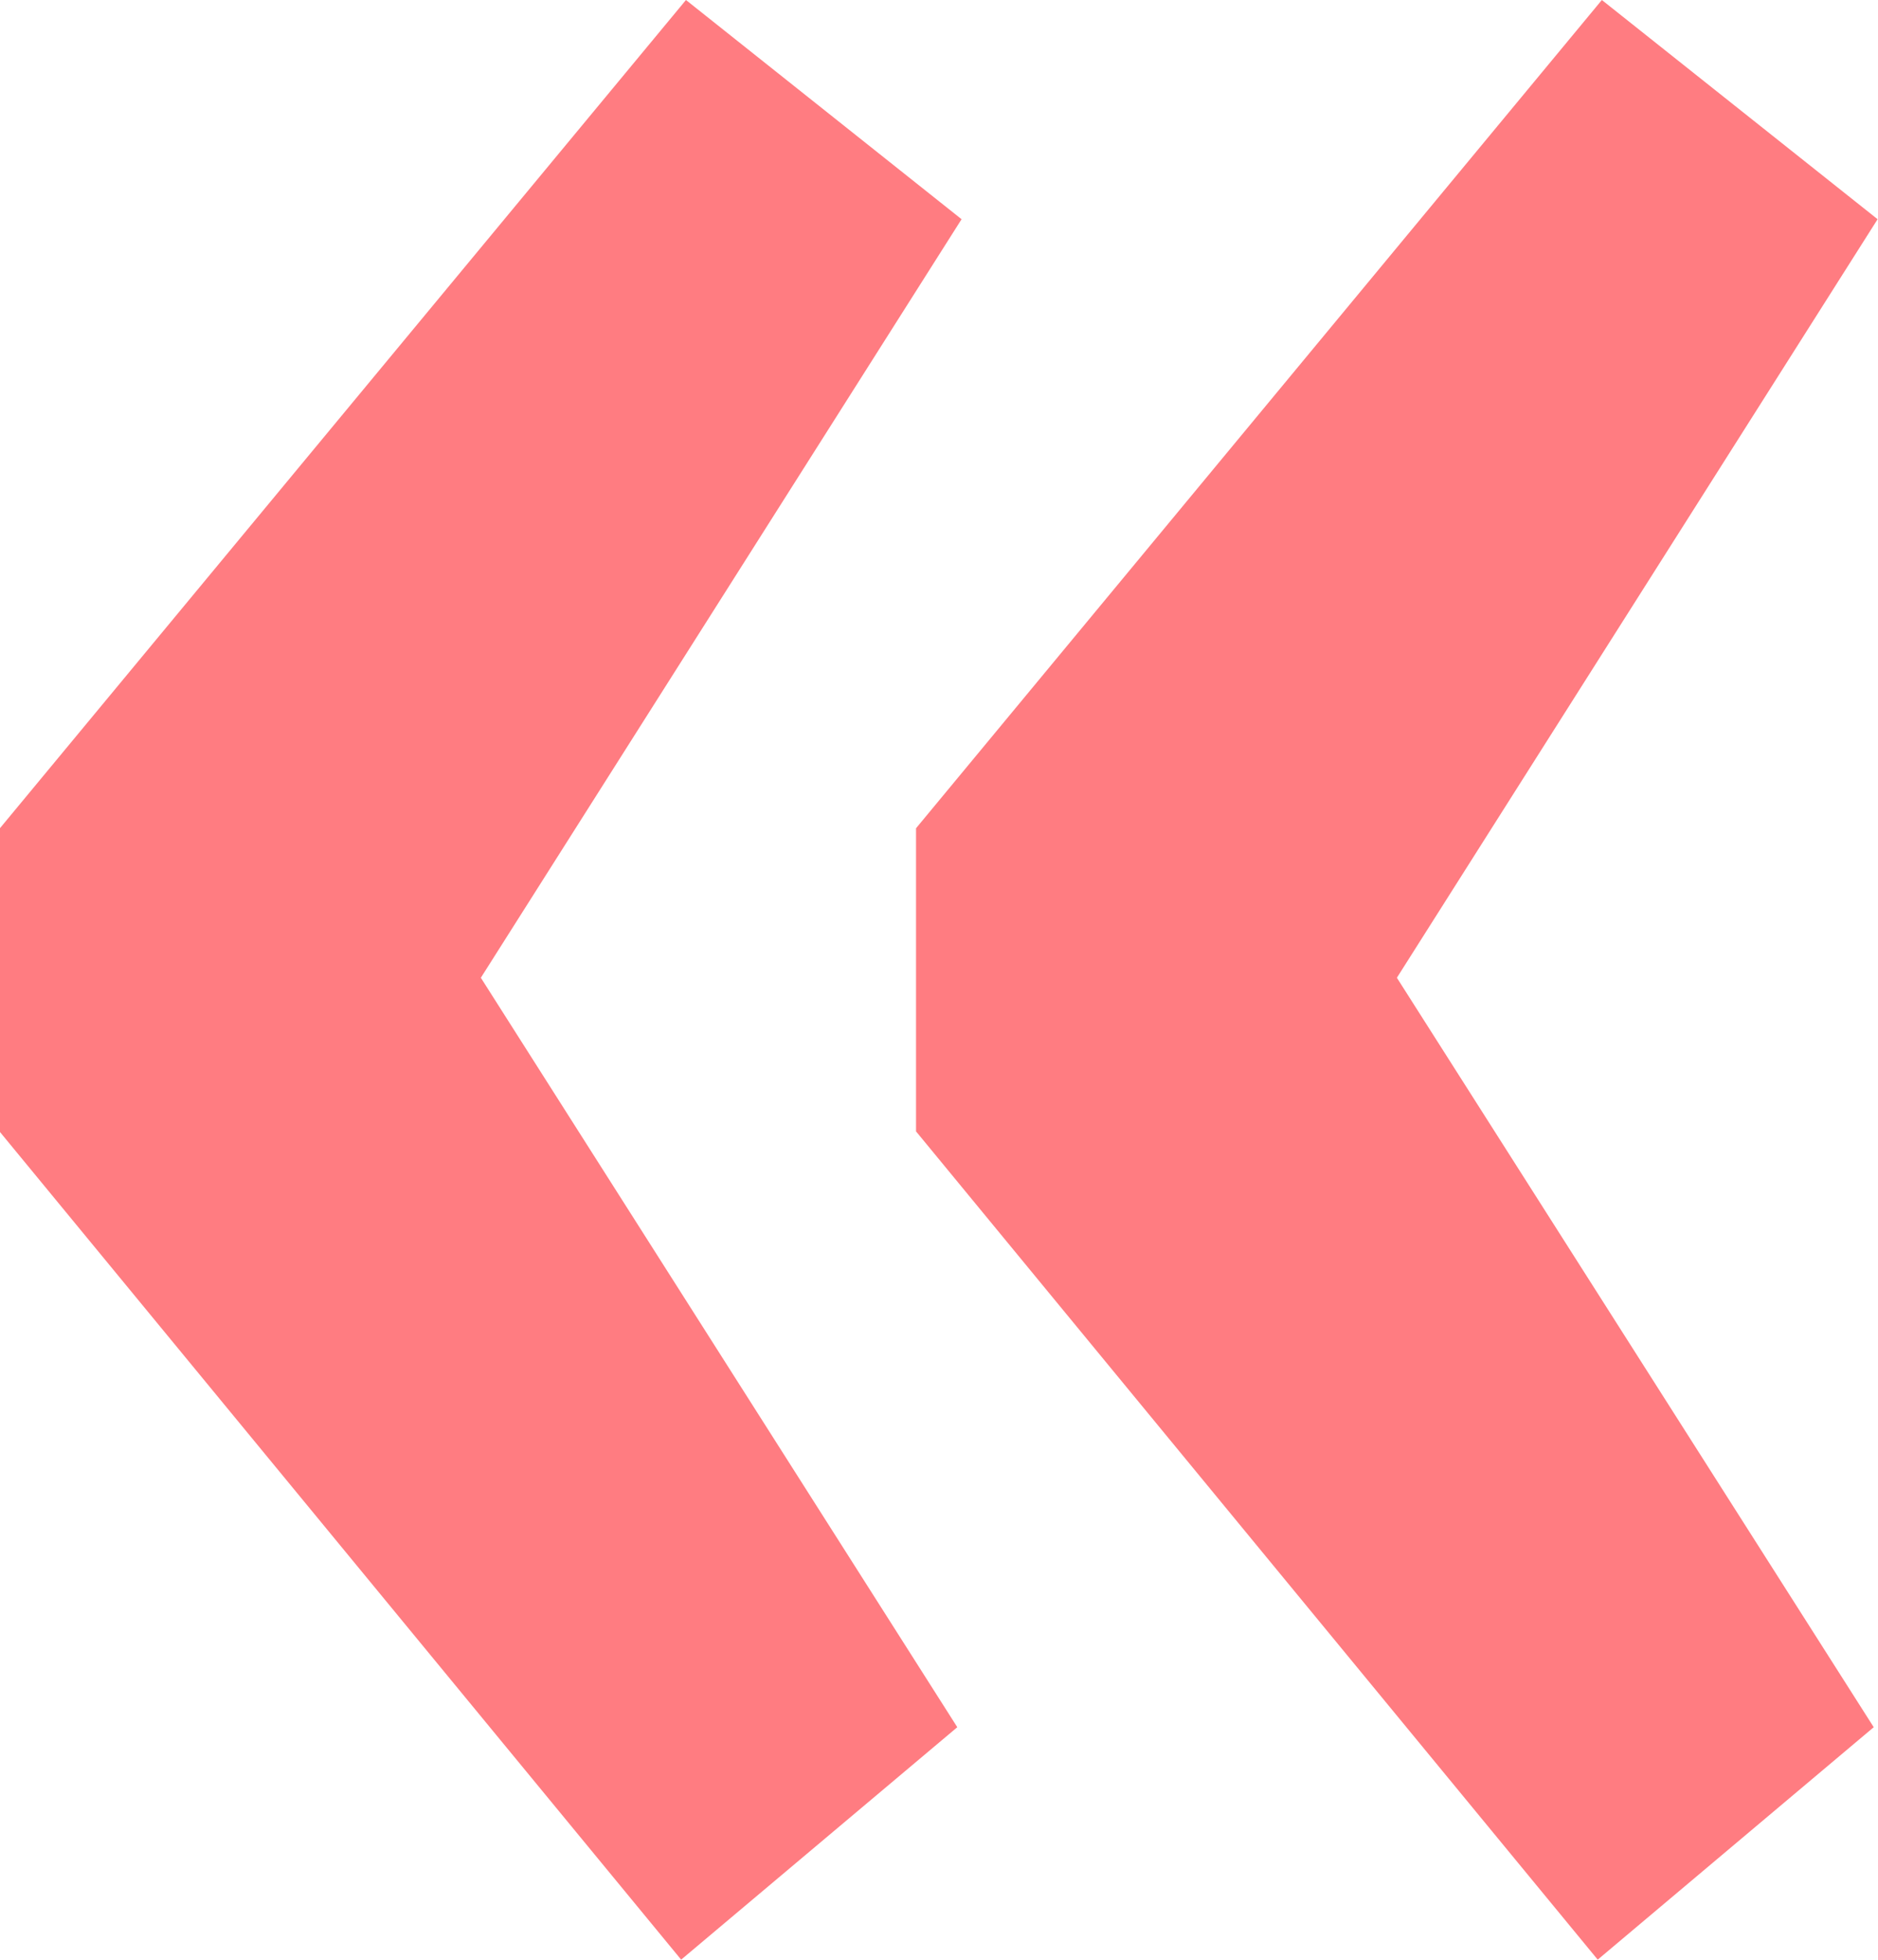 <svg xmlns="http://www.w3.org/2000/svg" id="Calque_1" data-name="Calque 1" viewBox="0 0 140.64 146.74"><defs><style>.cls-1{fill:#ff7c81;}</style></defs><path class="cls-1" d="M52.41,1.18,1,63.22V85.87l51.05,62,20.68-17.4L37.05,74.37l36-56.78Zm68.59,0-51.36,62V85.87l51.05,62,20.67-17.4L105.65,74.37l36-56.78Z" transform="translate(-1.04 -1.18)"></path></svg>